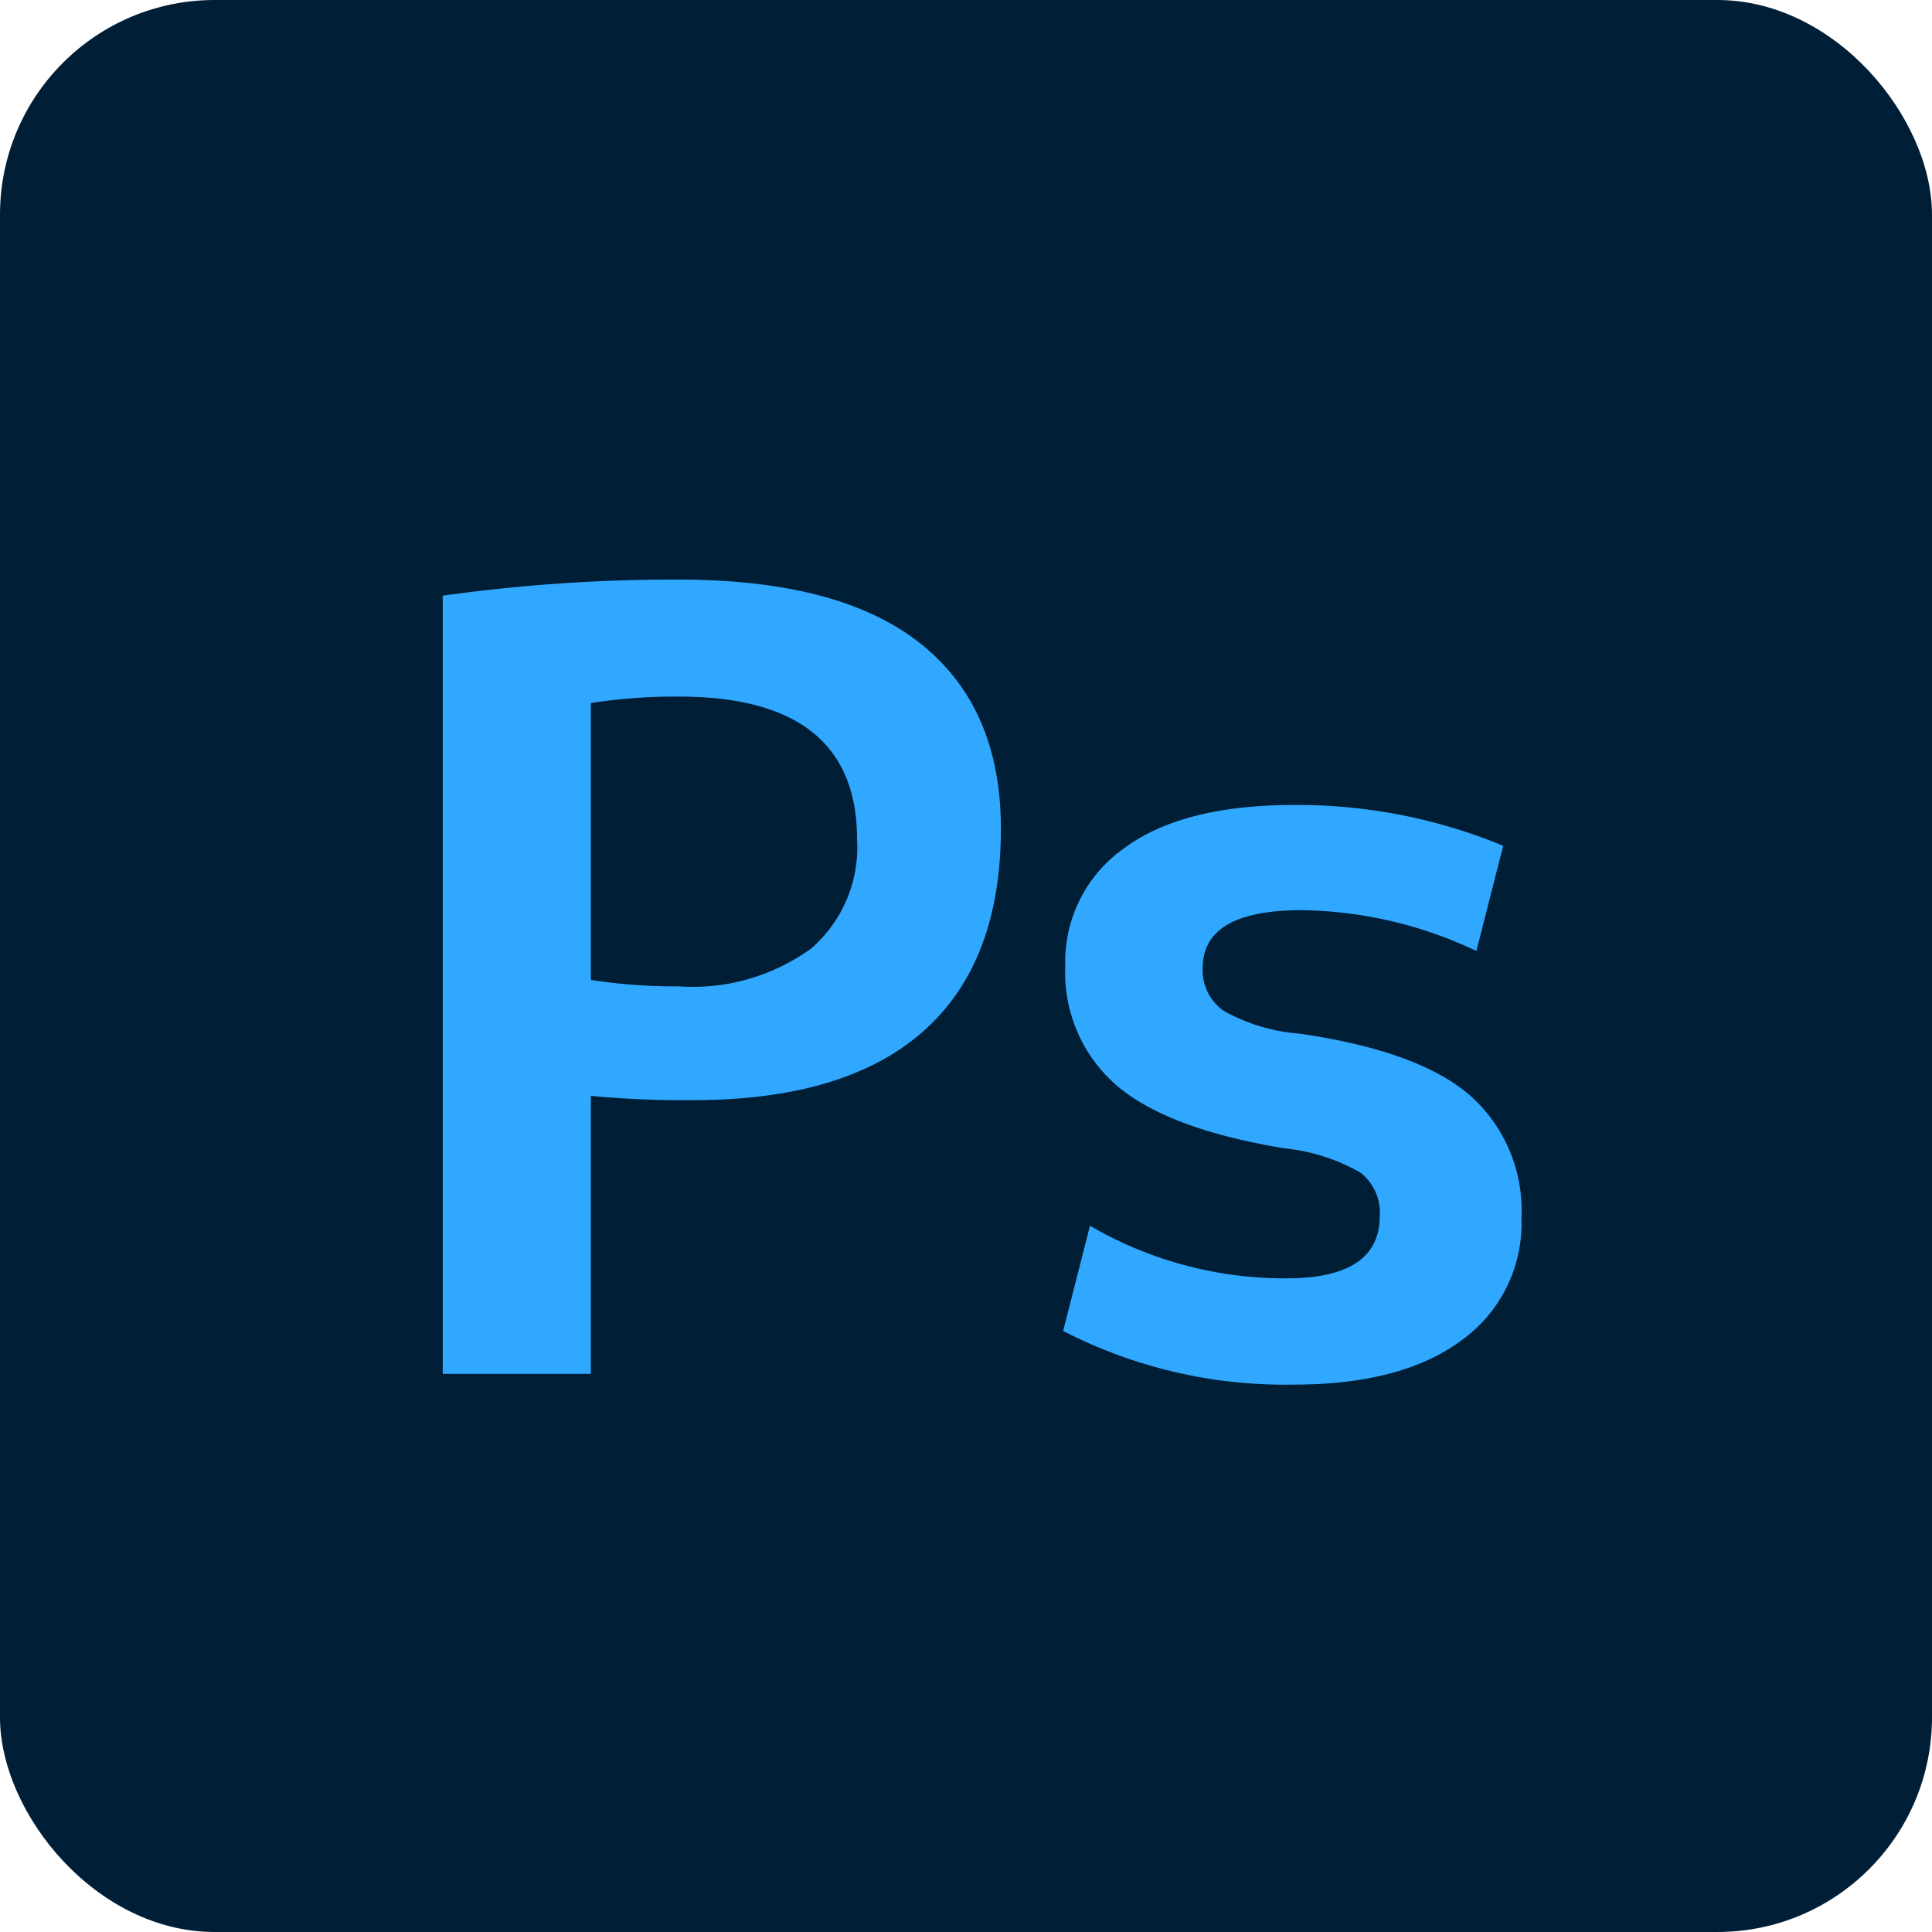 <svg xmlns="http://www.w3.org/2000/svg" width="90" height="90" viewBox="0 0 90 90">
  <g id="iconPs" transform="translate(5739 2258)">
    <rect id="長方形_140" data-name="長方形 140" width="90" height="90" rx="10" transform="translate(-5739 -2258)" fill="#001e36"/>
    <path id="パス_32" data-name="パス 32" d="M-24.375-36.25a77.08,77.08,0,0,1,11-.75q7.5,0,11.25,2.975T1.625-25.4q0,6.25-3.625,9.45t-10.725,3.2a45.794,45.794,0,0,1-4.75-.2V0h-6.9Zm6.9,17.9a26.326,26.326,0,0,0,4.1.3A9.406,9.406,0,0,0-7.2-19.825,6.241,6.241,0,0,0-5.075-24.9q0-6.65-8.3-6.65a25.718,25.718,0,0,0-4.1.3Zm41.25-1.35a19.483,19.483,0,0,0-8.15-1.9q-4.6,0-4.6,2.7a2.3,2.3,0,0,0,1,2,8.524,8.524,0,0,0,3.5,1.05q5.55.8,7.95,2.875a7.169,7.169,0,0,1,2.4,5.725A6.7,6.7,0,0,1,23.1-1.575Q20.325.5,15.275.5A22.54,22.54,0,0,1,4.525-2l1.25-4.9a18.016,18.016,0,0,0,9.15,2.45q4.35,0,4.35-2.9a2.37,2.37,0,0,0-.9-2.025,8.893,8.893,0,0,0-3.5-1.125Q9.375-11.4,7-13.45A6.954,6.954,0,0,1,4.625-19,6.467,6.467,0,0,1,7.35-24.475Q10.075-26.5,15.275-26.5a25.046,25.046,0,0,1,9.75,1.9Z" transform="translate(-5694 -2194)" fill="#31a8ff"/>
  </g>
</svg>
